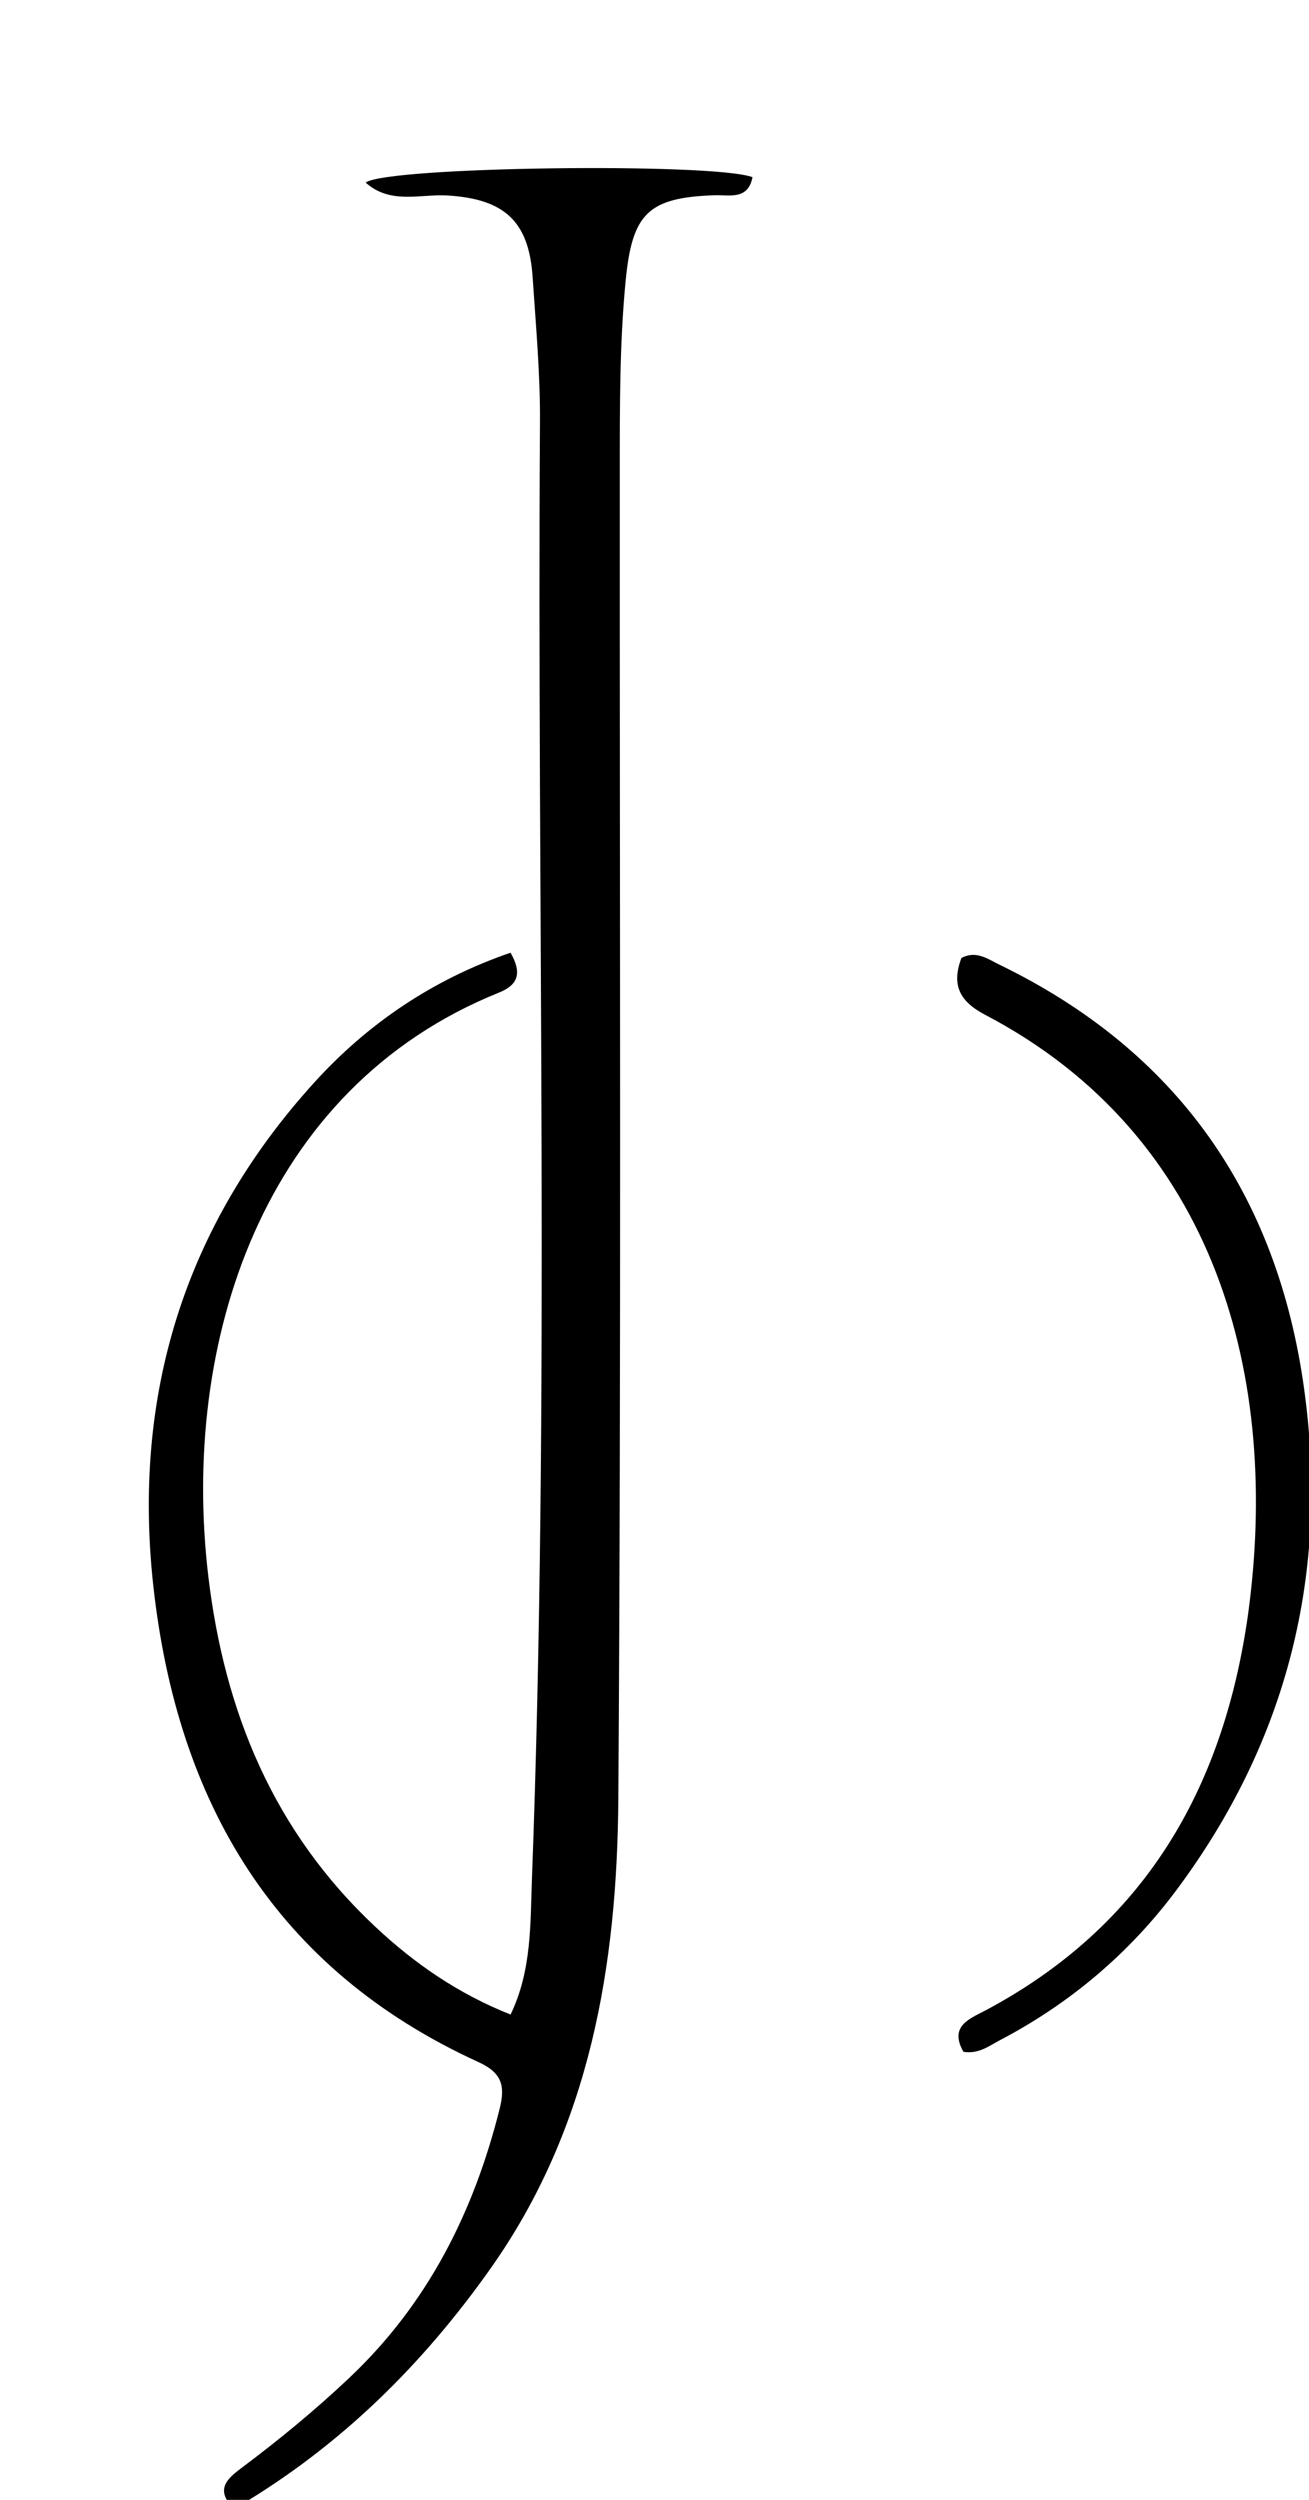 <svg xmlns="http://www.w3.org/2000/svg" xmlns:xlink="http://www.w3.org/1999/xlink" id="Layer_1" x="0px" y="0px" width="100%" viewBox="0 0 176 336" xml:space="preserve"><path fill="#000000" opacity="1" stroke="none" d="M31.25,337  C28.948,334.547 30.591,333.116 32.446,331.729  C37.521,327.935 42.398,323.923 47.012,319.558  C57.537,309.601 63.707,297.308 67.183,283.421  C67.965,280.3 67.448,278.585 64.333,277.162  C36.956,264.657 23.84,242.251 20.623,213.24  C17.771,187.515 24.793,164.751 42.222,145.531  C49.429,137.584 58.199,131.637 68.645,128.051  C70.206,130.803 69.679,132.37 67.081,133.416  C35.15,146.27 24.303,180.568 28.002,211.803  C30.175,230.153 36.826,246.192 50.462,258.972  C55.712,263.893 61.552,267.951 68.647,270.773  C71.507,264.849 71.297,258.572 71.518,252.643  C73.953,187.344 72.187,122.014 72.602,56.698  C72.644,50.216 72.042,43.725 71.613,37.247  C71.114,29.698 67.782,26.731 60.144,26.274  C56.509,26.057 52.502,27.521 49.164,24.544  C51.916,22.395 95.815,21.822 101.177,23.815  C100.576,26.918 98.065,26.179 96.13,26.242  C87.078,26.538 84.989,28.734 84.115,37.797  C83.313,46.114 83.337,54.428 83.334,62.753  C83.307,122.42 83.539,182.088 83.138,241.751  C82.988,264.106 79.371,285.914 65.996,304.848  C56.954,317.649 46.052,328.51 32.238,336.764  C32,337 31.5,337 31.25,337 z"></path><path fill="#000000" opacity="1" stroke="none" d="M167.8,217.02  C172.164,185.262 163.616,152.704 132.455,136.399  C128.974,134.577 127.918,132.356 129.265,128.764  C131.244,127.697 132.848,128.919 134.398,129.671  C158.321,141.283 171.742,160.564 175.347,186.686  C178.757,211.389 173.133,233.973 158.19,254.026  C151.842,262.545 143.845,269.296 134.396,274.244  C132.955,274.999 131.595,276.099 129.538,275.782  C127.548,272.264 130.425,271.328 132.678,270.122  C153.77,258.826 164.469,240.615 167.8,217.02 z"></path></svg>